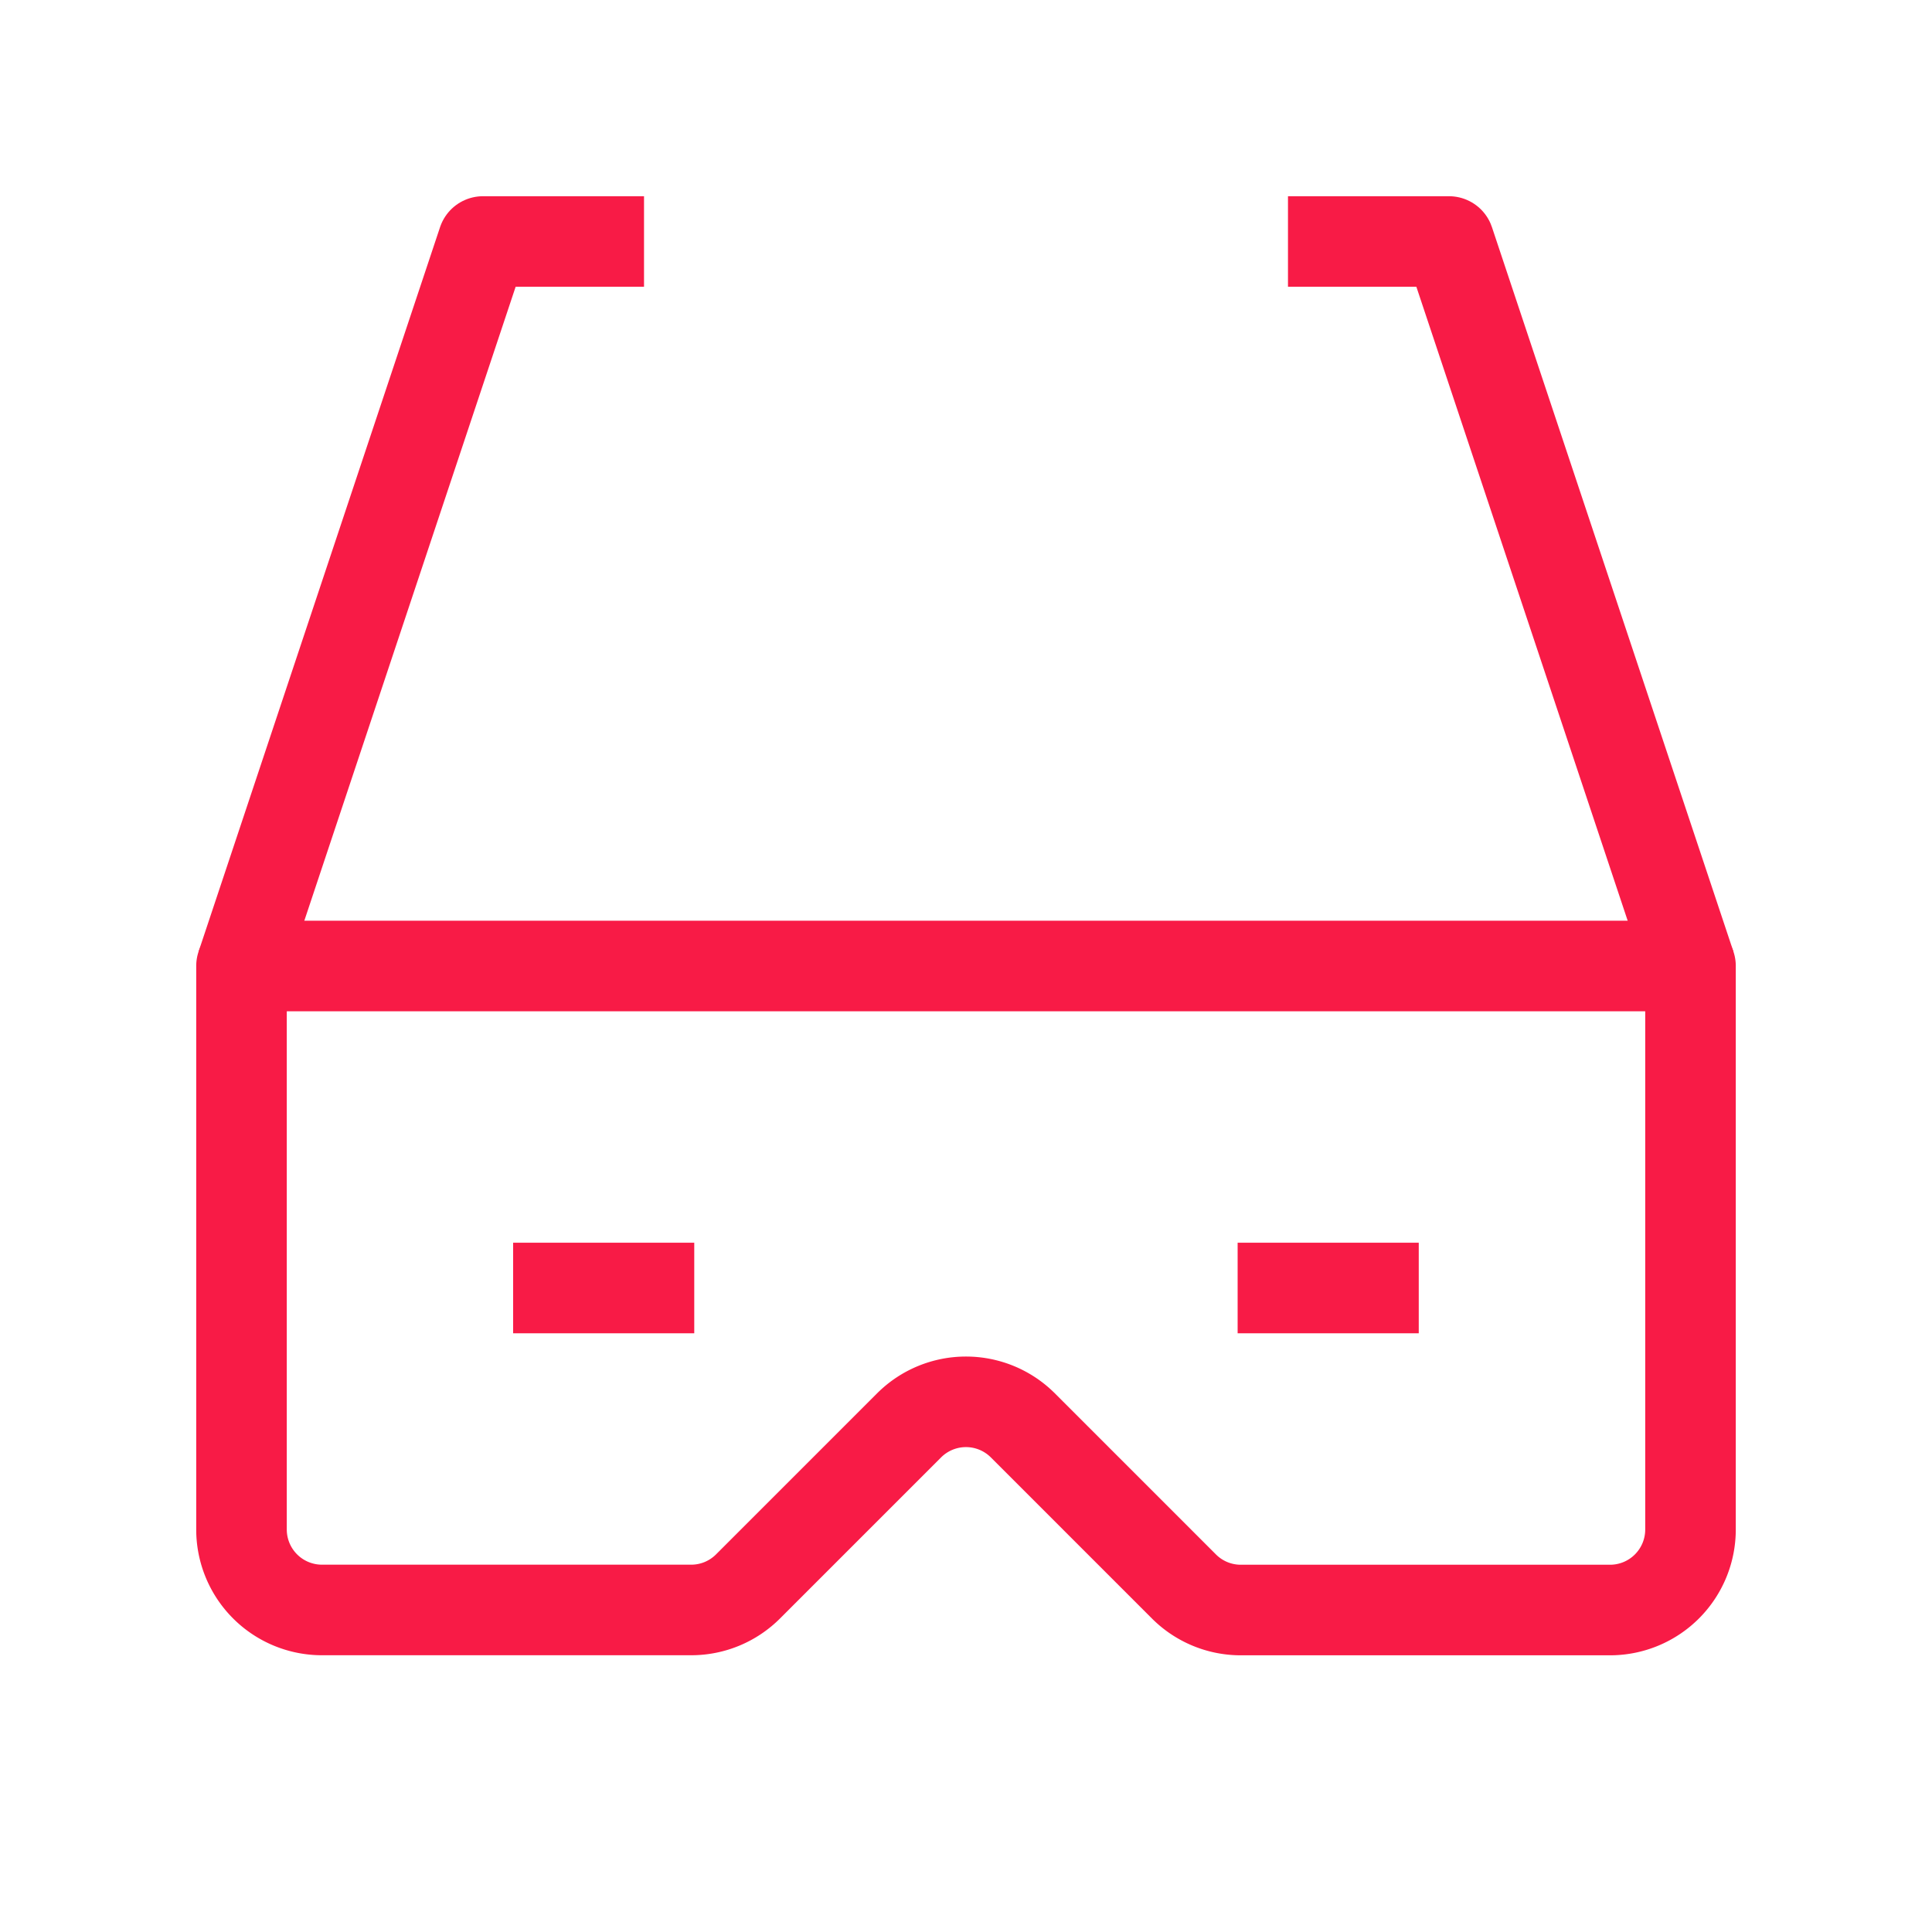 <svg xmlns="http://www.w3.org/2000/svg" width="32" height="32" data-name="グループ 4109" viewBox="0 0 32 32"><path fill="none" d="M0 0h32v32H0Z" data-name="パス 3465"/><path fill="none" stroke="#f81b46" stroke-linejoin="round" stroke-width="1.5" d="M10.667 4H8L4 16" data-name="パス 3466"/><path fill="none" stroke="#f81b46" stroke-linejoin="round" stroke-width="1.5" d="M21.333 4H24l4 12" data-name="パス 3467"/><path fill="none" stroke="#f81b46" stroke-linejoin="round" stroke-width="1.5" d="M4 16v9.333a1.333 1.333 0 0 0 1.333 1.333h6.115a1.33 1.33 0 0 0 .942-.39l2.667-2.667a1.333 1.333 0 0 1 1.885 0l2.667 2.667a1.33 1.33 0 0 0 .943.391h6.115A1.333 1.333 0 0 0 28 25.333V16Z" data-name="パス 3468"/><path fill="none" stroke="#f81b46" stroke-linejoin="round" stroke-width="1.5" d="M8.499 21.333h3" data-name="パス 3469"/><path fill="none" stroke="#f81b46" stroke-linejoin="round" stroke-width="1.5" d="M20.499 21.333h3" data-name="パス 3470"/></svg>